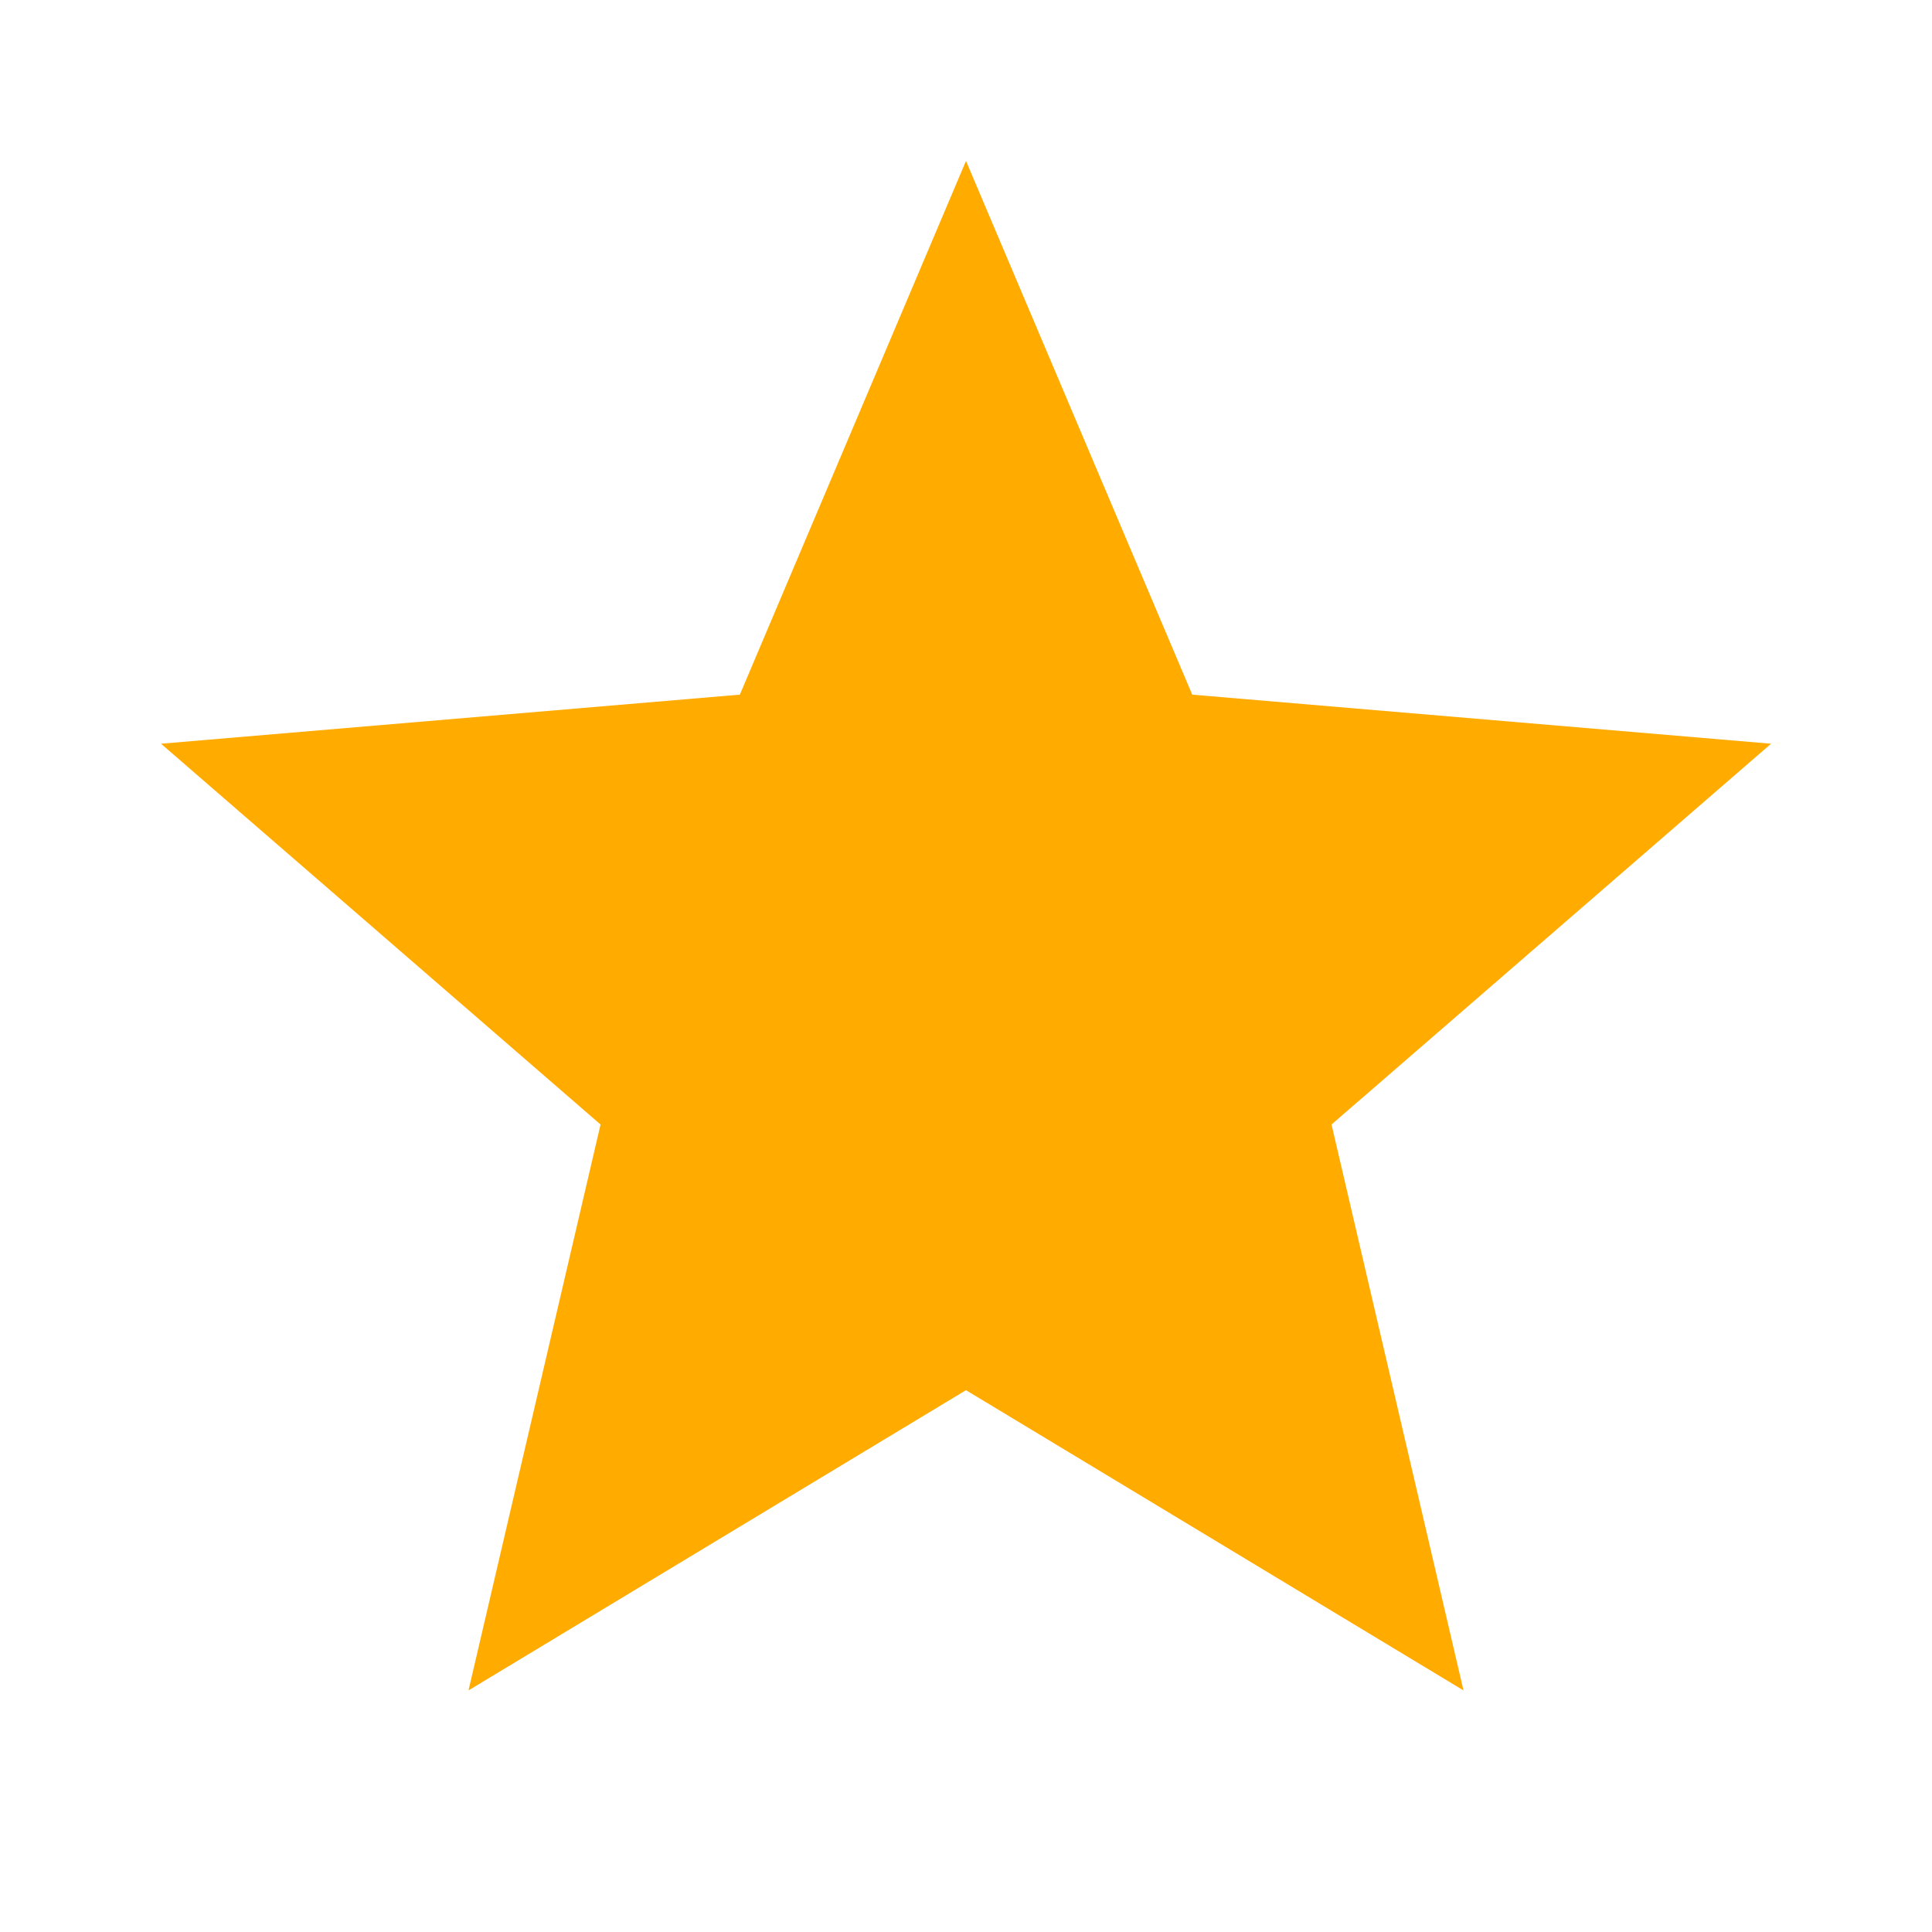 <svg width="20" height="20" viewBox="0 0 20 20" fill="none" xmlns="http://www.w3.org/2000/svg">
    <path d="M10 14.391L15.15 17.499L13.784 11.641L18.334 7.699L12.342 7.191L10 1.666L7.659 7.191L1.667 7.699L6.217 11.641L4.85 17.499L10 14.391Z"
          fill="#FFAB00"/>
</svg>
